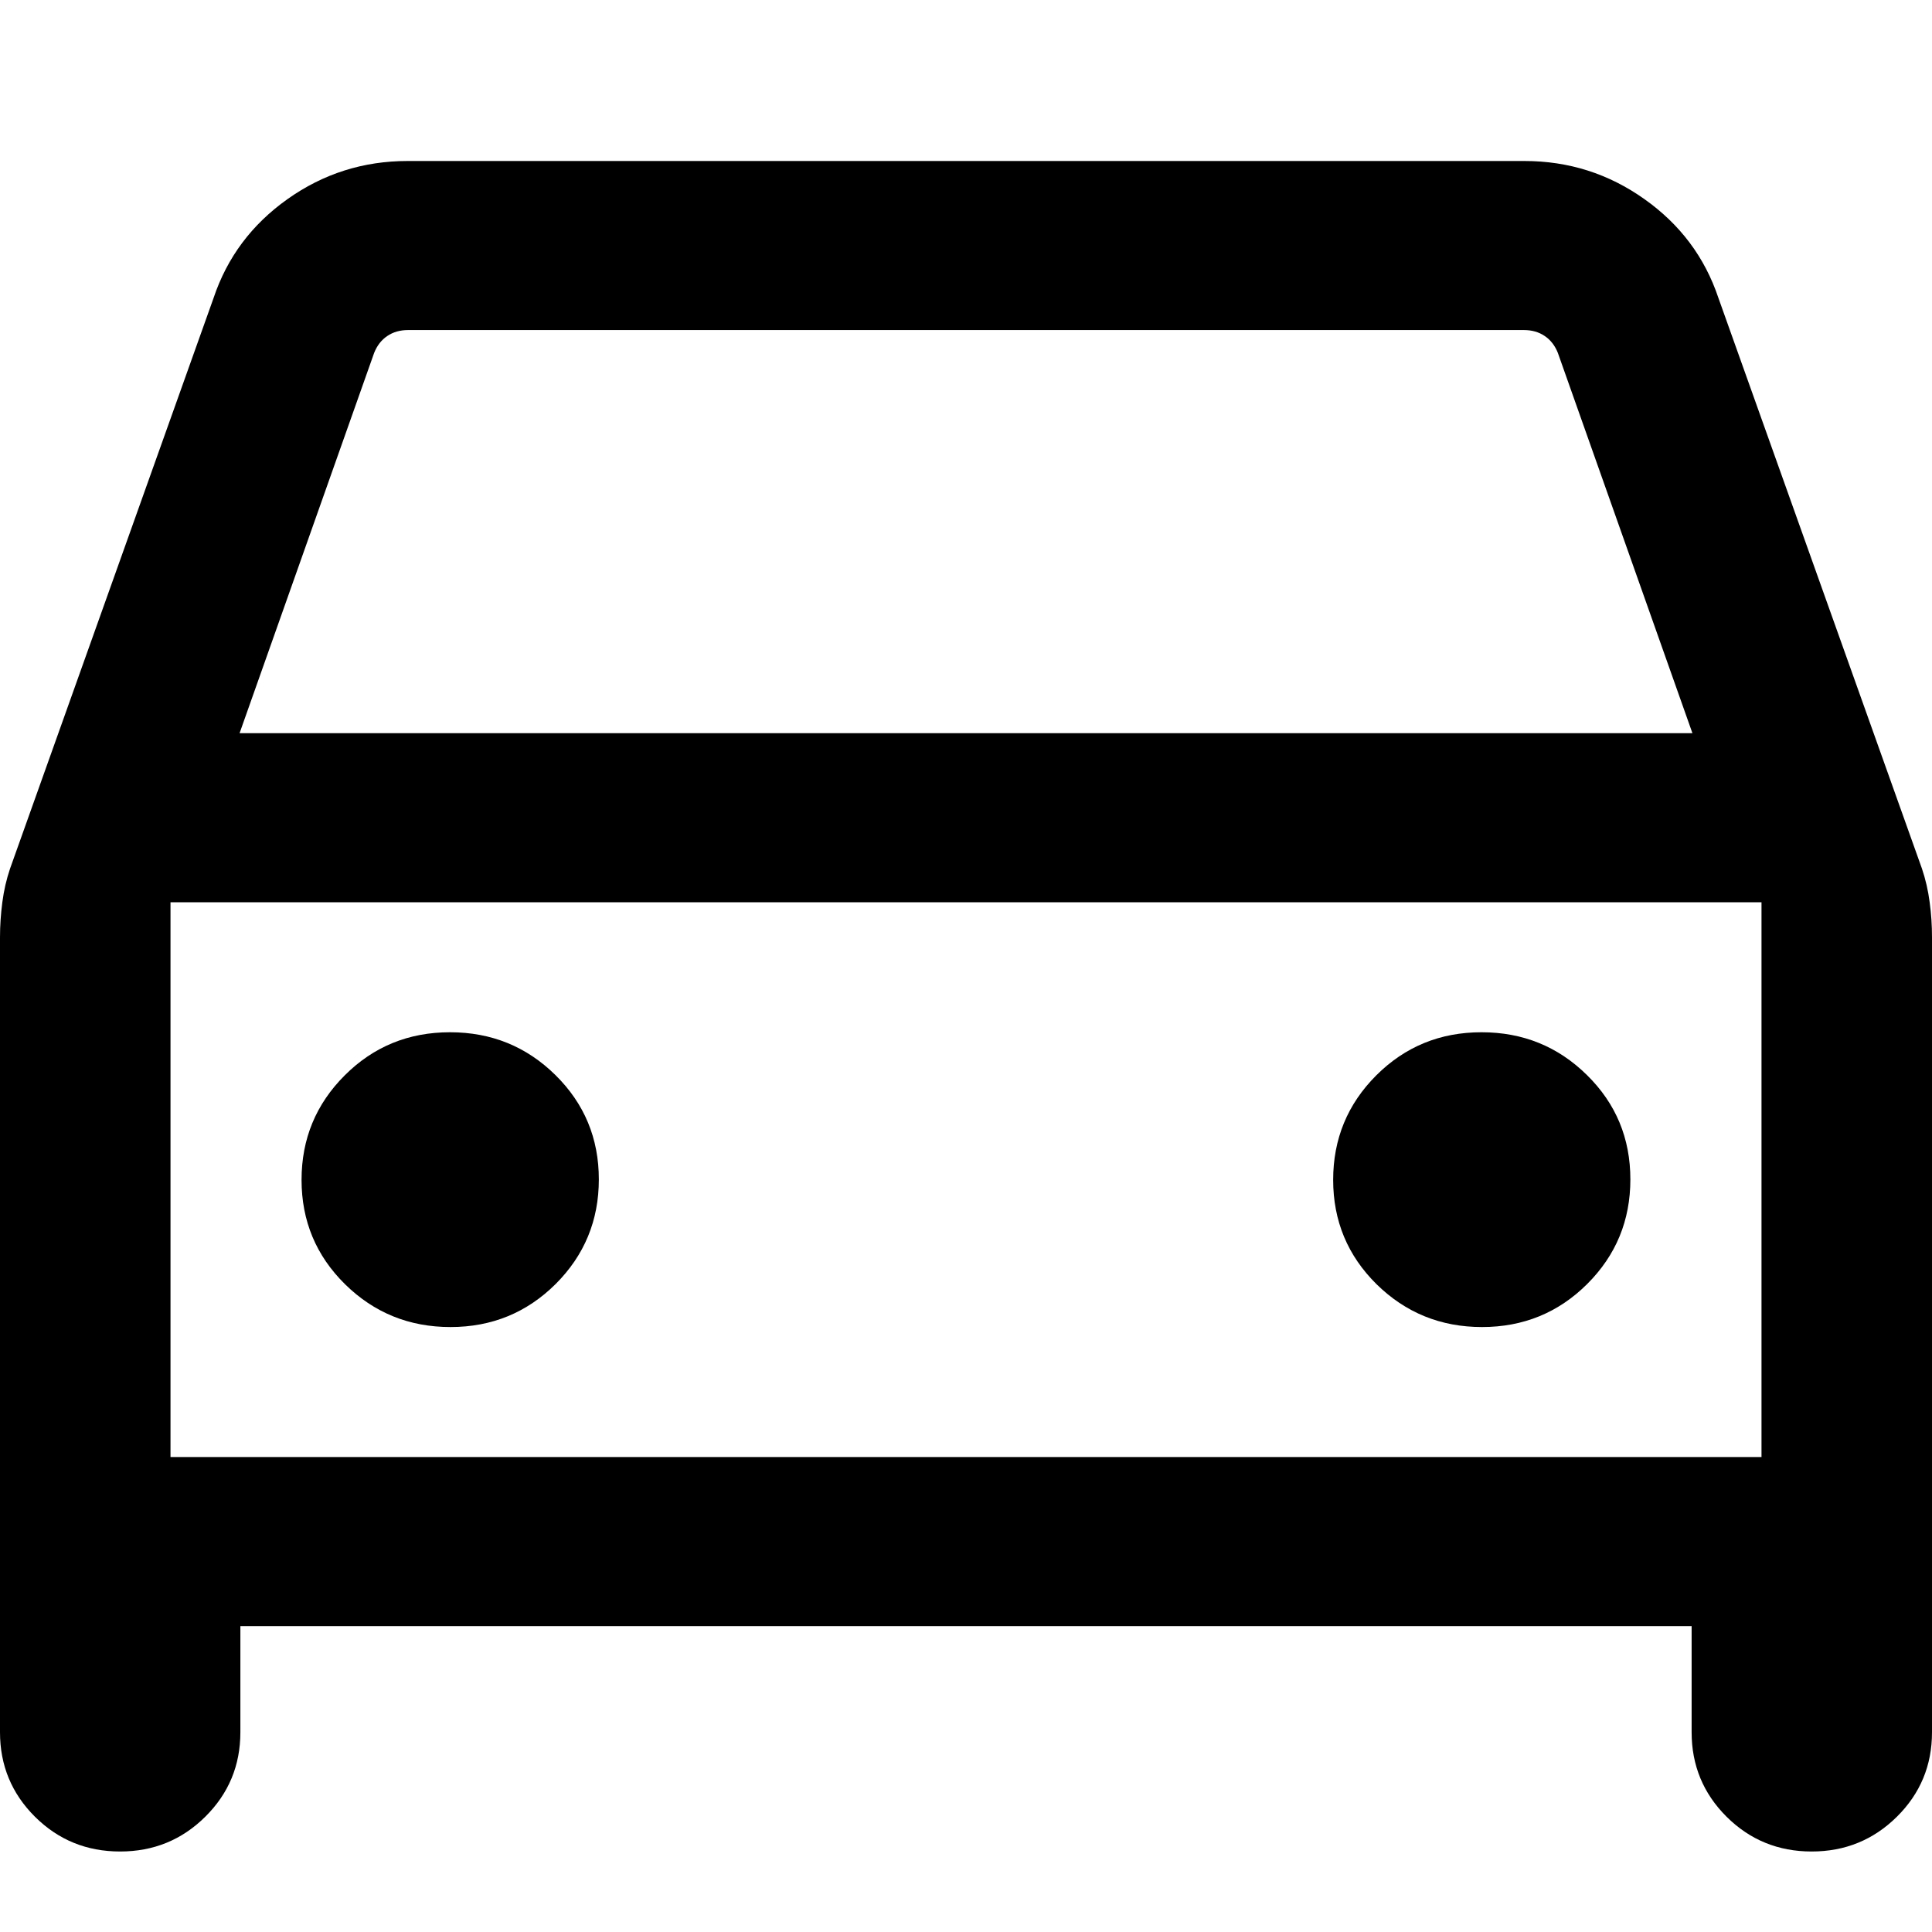 <svg width="24" height="24" viewBox="0 0 24 24" fill="none" xmlns="http://www.w3.org/2000/svg">
<path d="M2.986 20.2V21.519C2.986 21.93 2.841 22.28 2.55 22.568C2.26 22.856 1.907 23 1.492 23C1.076 23 0.724 22.856 0.434 22.568C0.145 22.28 0 21.93 0 21.519V11.644C0 11.498 0.01 11.353 0.029 11.208C0.048 11.062 0.08 10.923 0.125 10.79L2.653 3.702C2.822 3.197 3.128 2.788 3.572 2.473C4.016 2.158 4.513 2 5.063 2H18.937C19.487 2 19.983 2.158 20.427 2.473C20.872 2.788 21.178 3.197 21.347 3.702L23.875 10.79C23.92 10.923 23.952 11.062 23.971 11.208C23.991 11.353 24 11.498 24 11.644V21.519C24 21.93 23.855 22.28 23.564 22.568C23.273 22.856 22.92 23 22.505 23C22.09 23 21.738 22.856 21.448 22.568C21.159 22.28 21.014 21.93 21.014 21.519V20.2H2.986ZM2.976 9.108H21.024L19.352 4.383C19.316 4.293 19.262 4.223 19.189 4.174C19.117 4.125 19.031 4.1 18.931 4.1H5.069C4.969 4.1 4.883 4.125 4.811 4.174C4.738 4.223 4.684 4.293 4.648 4.383L2.976 9.108ZM5.596 16.485C6.11 16.485 6.545 16.306 6.903 15.95C7.26 15.593 7.439 15.16 7.439 14.651C7.439 14.141 7.259 13.709 6.9 13.355C6.54 13 6.103 12.823 5.59 12.823C5.076 12.823 4.64 13.001 4.283 13.358C3.925 13.715 3.746 14.148 3.746 14.657C3.746 15.166 3.926 15.598 4.286 15.953C4.646 16.307 5.082 16.485 5.596 16.485ZM18.41 16.485C18.924 16.485 19.36 16.306 19.717 15.95C20.075 15.593 20.253 15.16 20.253 14.651C20.253 14.141 20.074 13.709 19.714 13.355C19.354 13 18.918 12.823 18.404 12.823C17.89 12.823 17.455 13.001 17.097 13.358C16.74 13.715 16.561 14.148 16.561 14.657C16.561 15.166 16.741 15.598 17.1 15.953C17.46 16.307 17.897 16.485 18.41 16.485ZM2.118 18.1H21.882V11.208H2.118V18.1Z" fill="black"/>
</svg>
